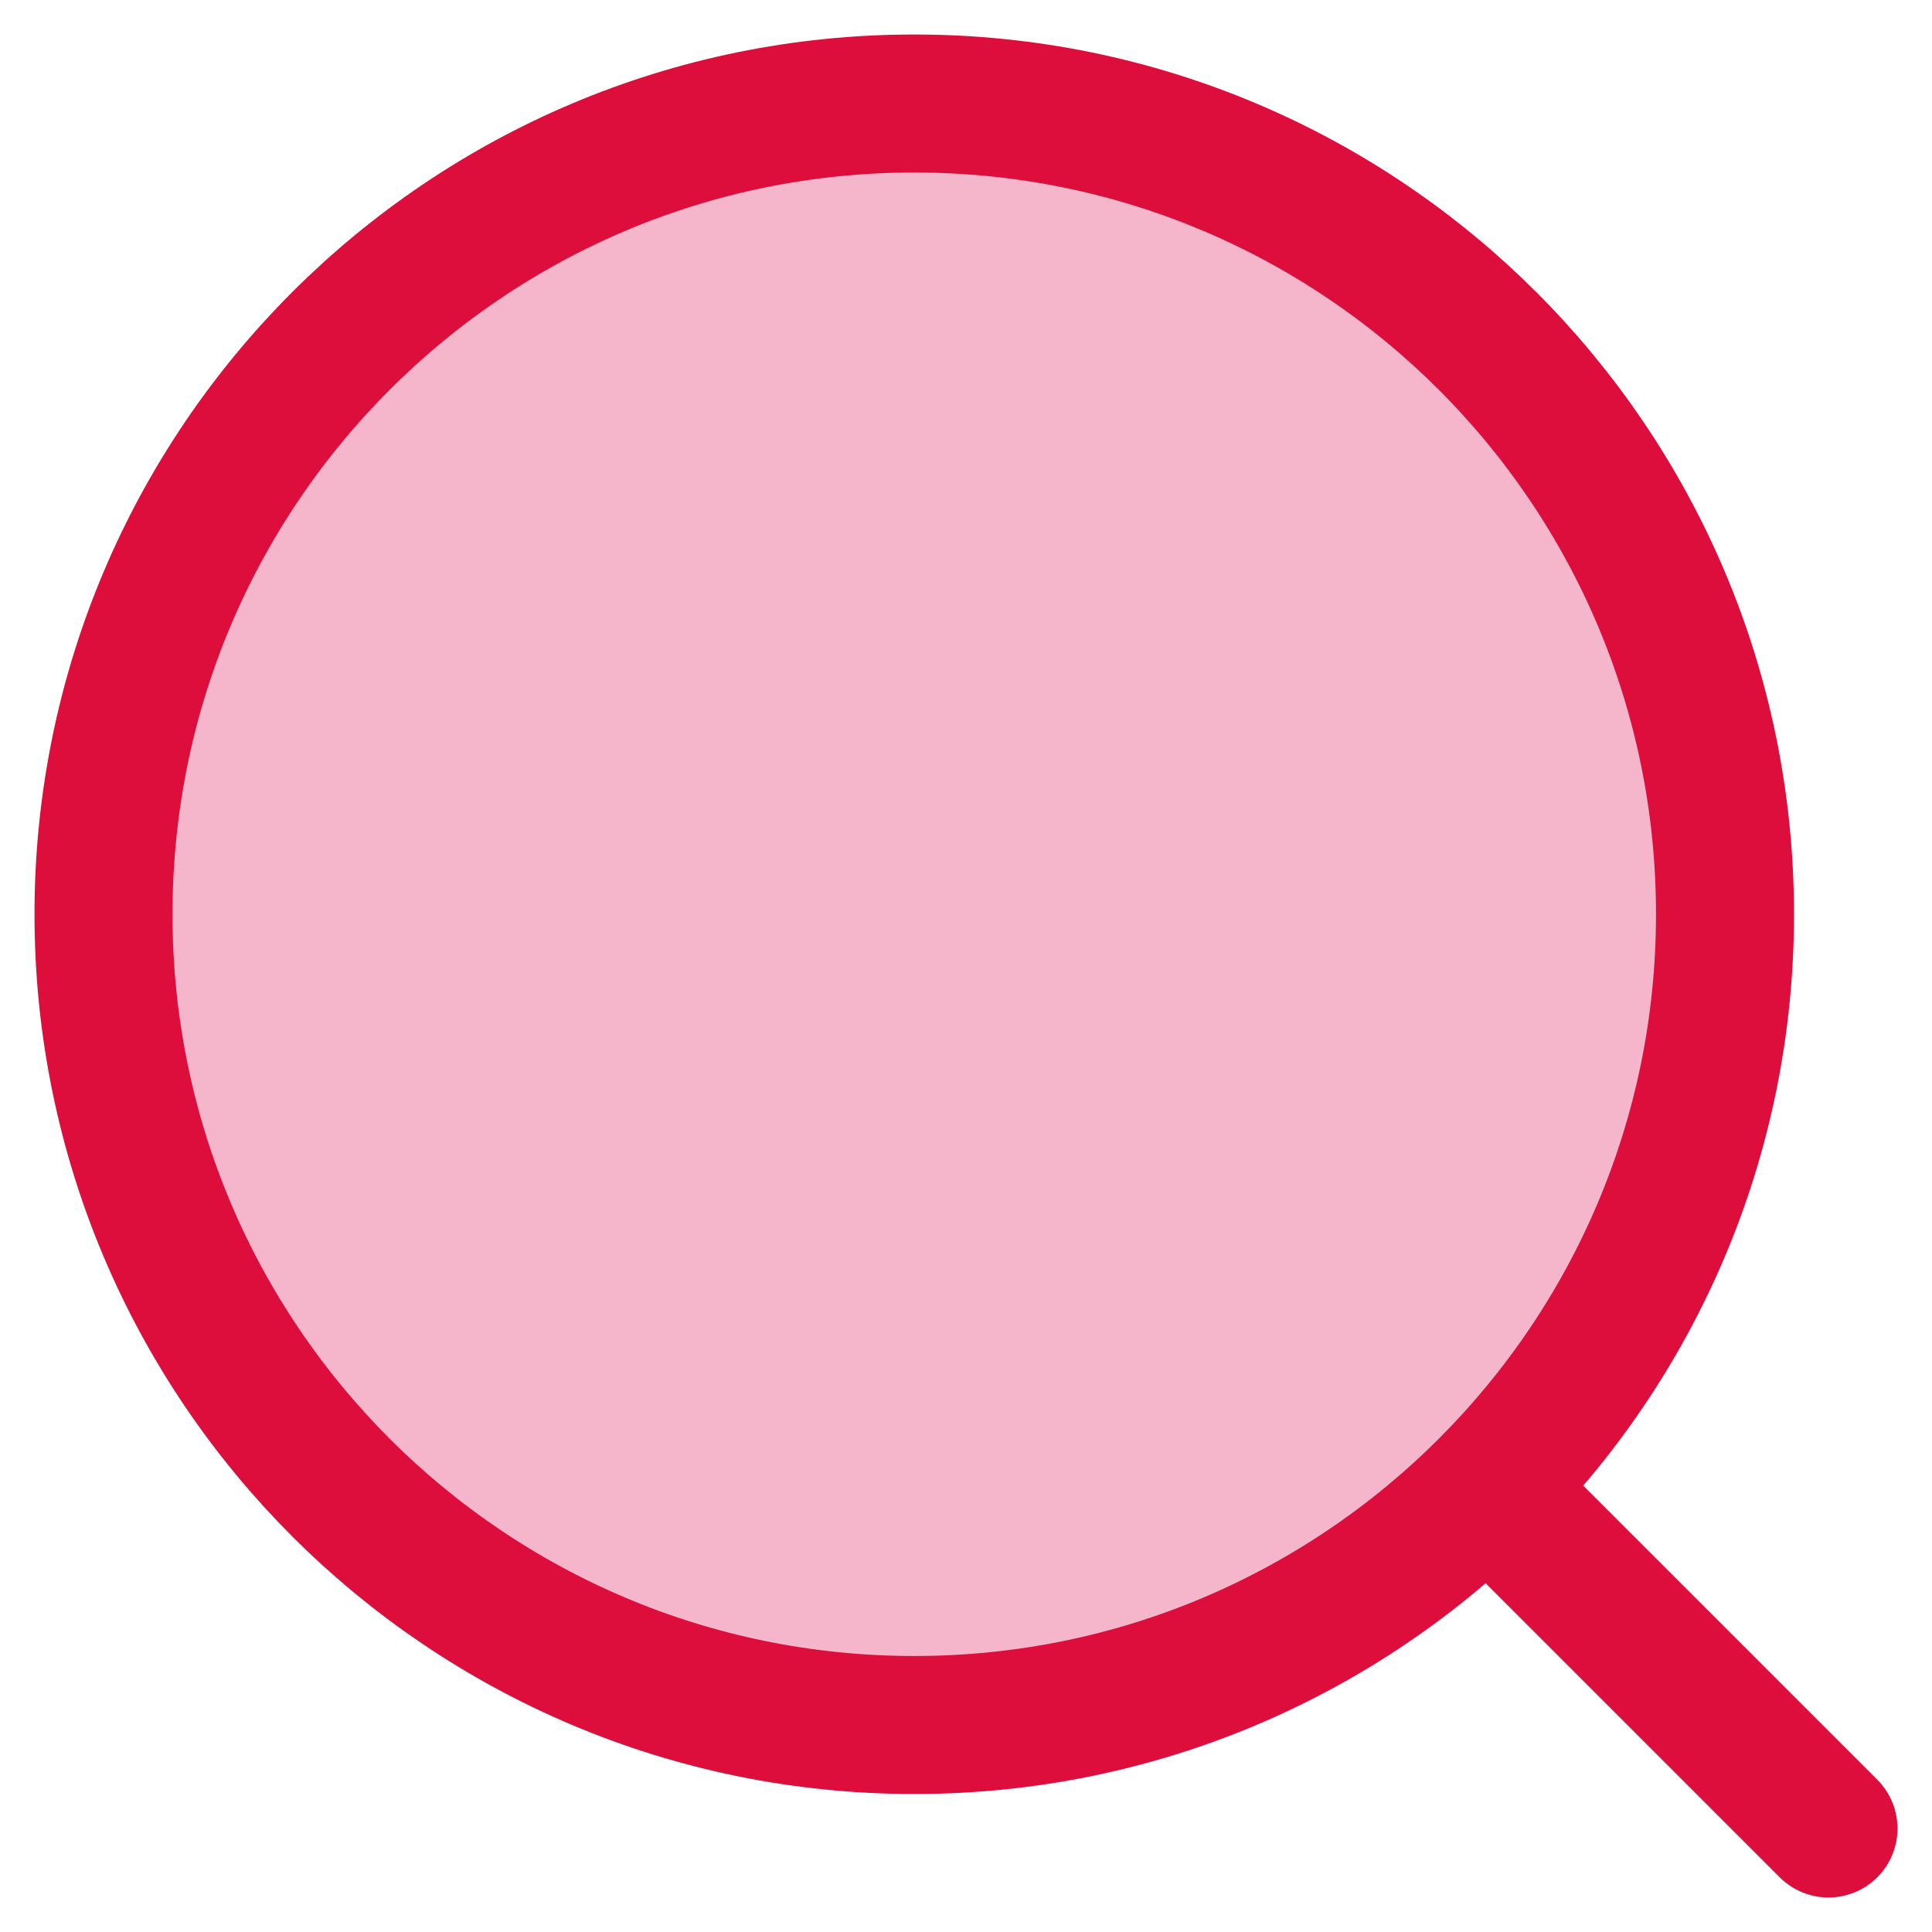 <svg id="vector" xmlns="http://www.w3.org/2000/svg" viewBox="0 0 14 14">
	<path fill="#f5b6cb" stroke-width="1" d="M6.625,12.5C9.87,12.5 12.5,9.87 12.5,6.625C12.5,3.38 9.87,0.75 6.625,0.75C3.38,0.75 0.75,3.38 0.75,6.625C0.75,9.87 3.38,12.5 6.625,12.5Z" stroke-linejoin="round" stroke="#dd0d3c" stroke-linecap="round" id="path_0"/>
	<path fill="#00000000" stroke-width="1" d="M13.25,13.25L10.783,10.783" stroke-linejoin="round" stroke="#dd0d3c" stroke-linecap="round" id="path_1"/>
</svg>